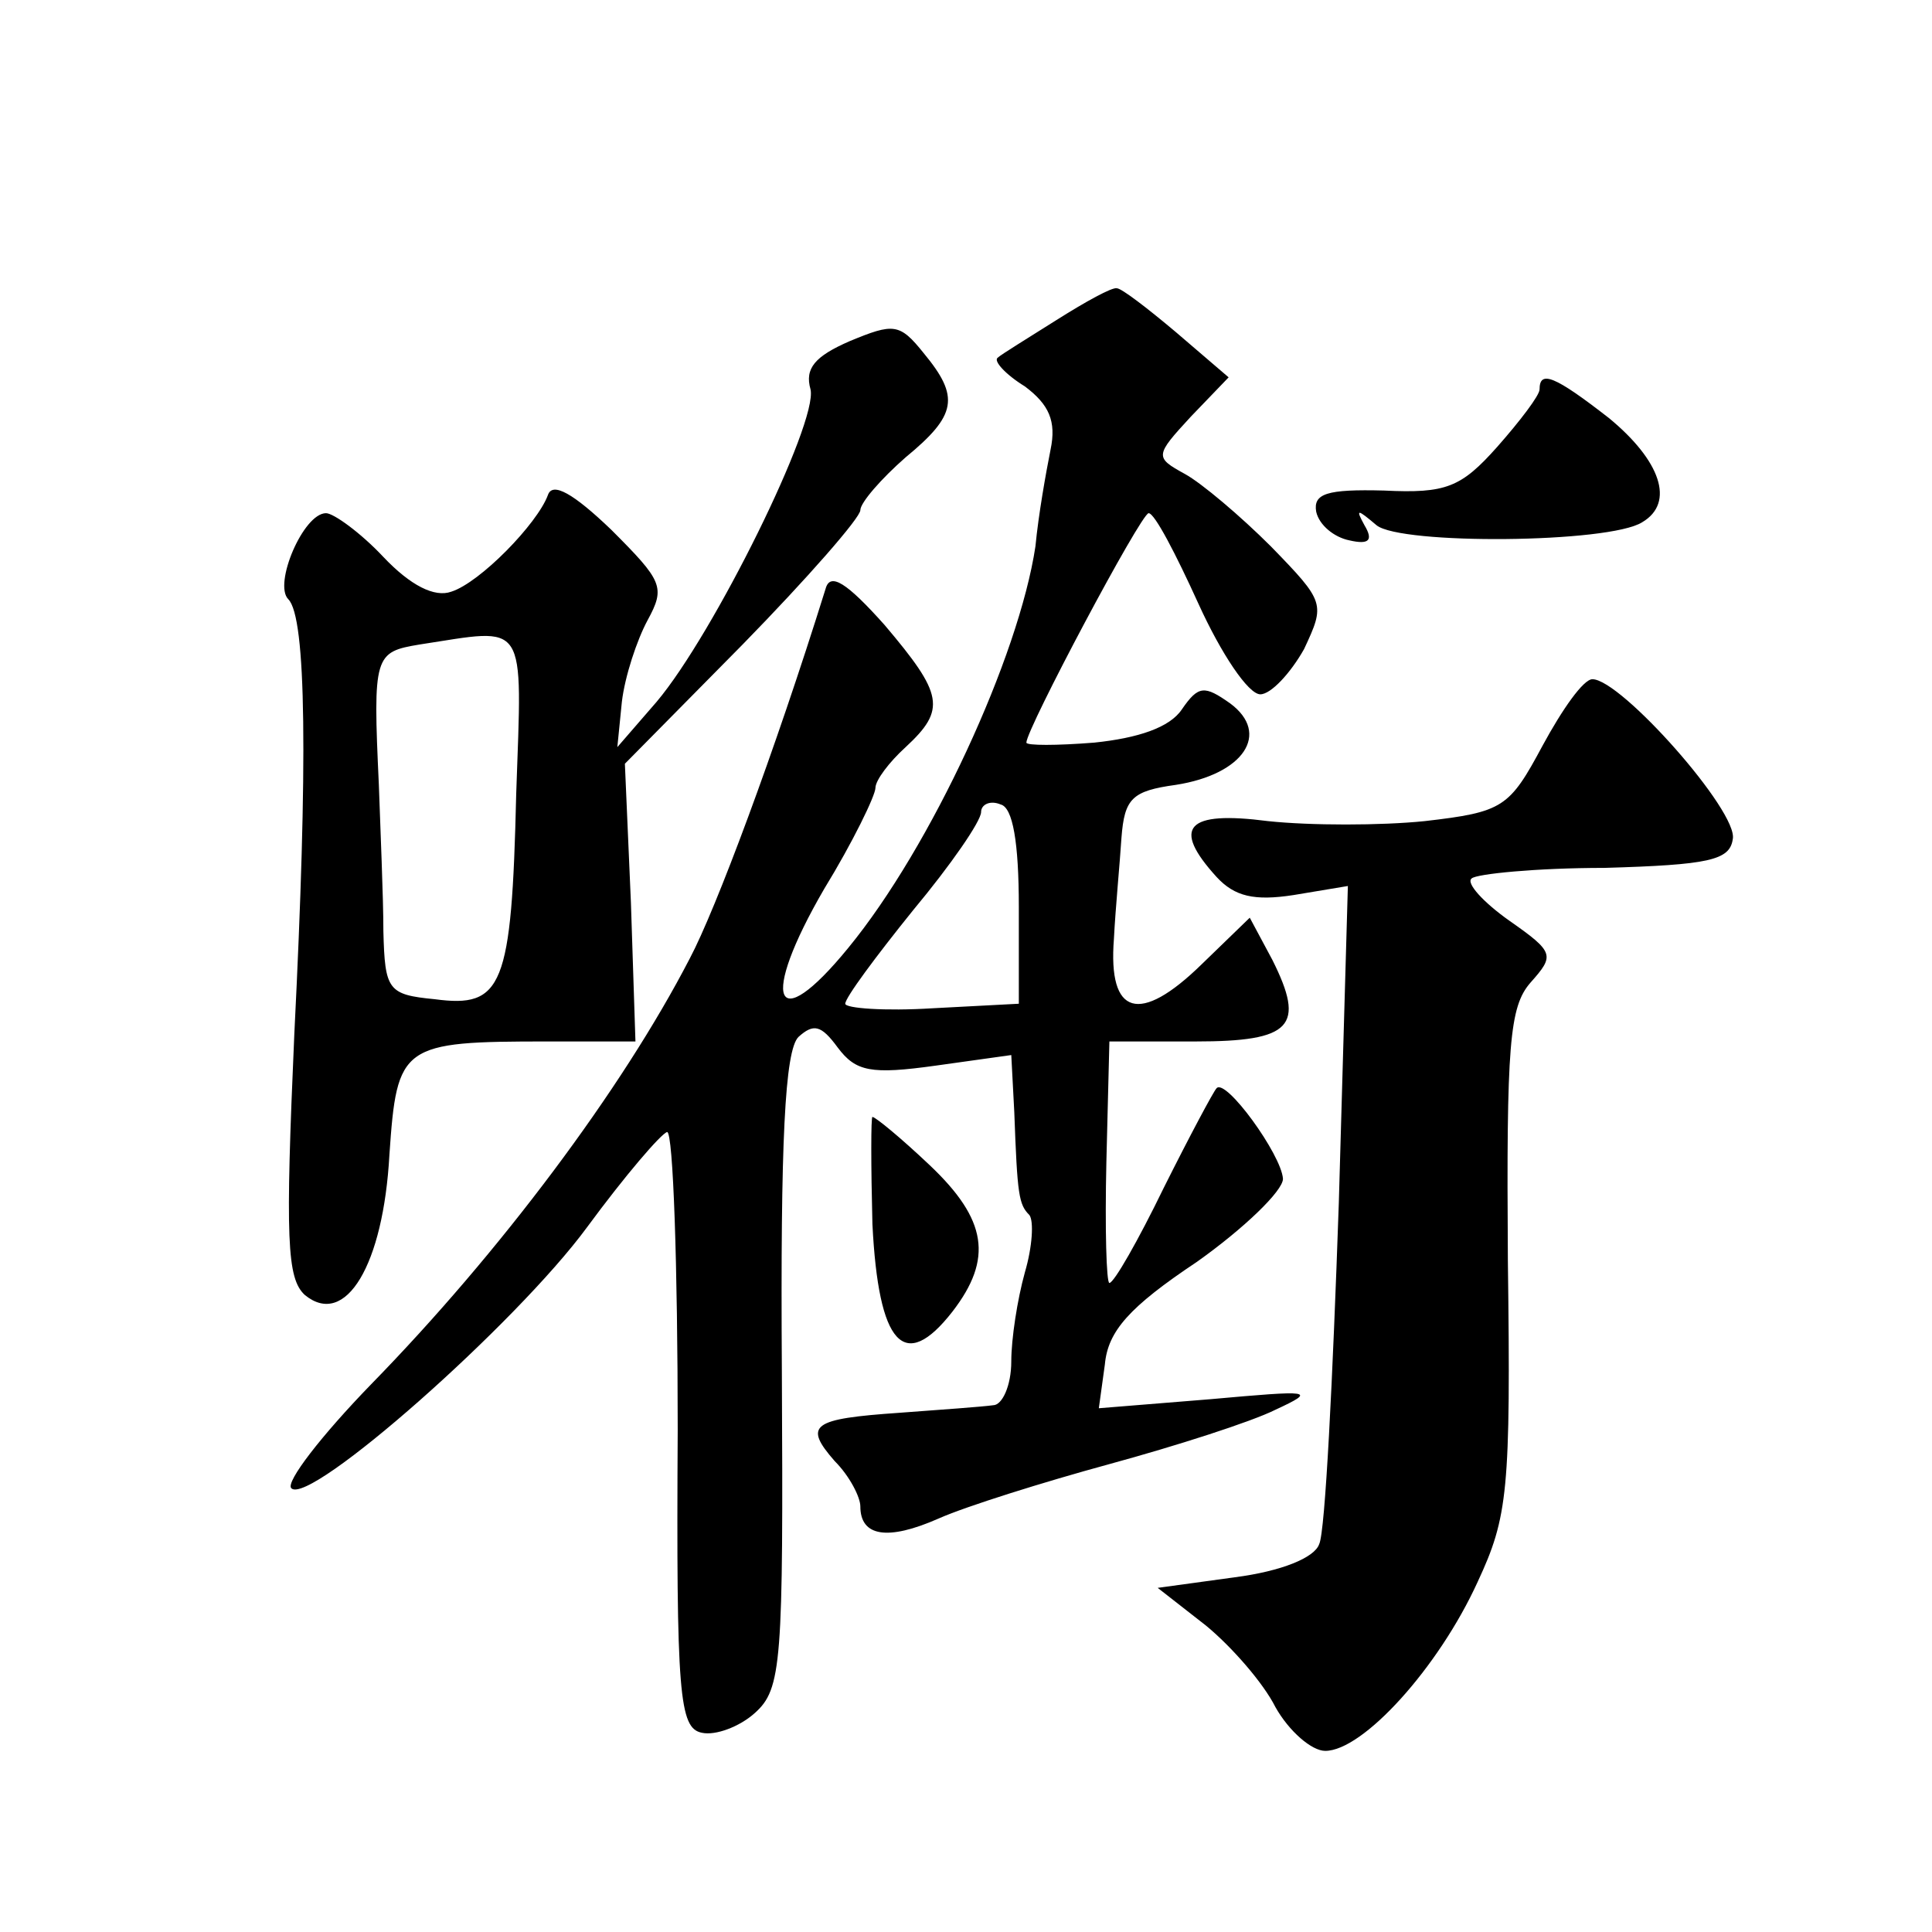 <?xml version="1.0" standalone="no"?>
<!DOCTYPE svg PUBLIC "-//W3C//DTD SVG 20010904//EN"
 "http://www.w3.org/TR/2001/REC-SVG-20010904/DTD/svg10.dtd">
<svg version="1.0" xmlns="http://www.w3.org/2000/svg"
 width="128pt" height="128pt" viewBox="0 0 128 128"
 preserveAspectRatio="xMidYMid meet">
<g transform="translate(0,128) scale(0.1,-0.1)"
fill="#0" stroke="none">
<path d="M700 1068 c-19 -12 -37 -23 -39 -25 -3 -2 5 -11 18 -19 16 -12 21 -23
17 -42 -3 -15 -8 -43 -10 -64 -11 -73 -69 -199 -124 -266 -49 -60 -59 -35 -16 39
19 31 34 62 34 67 0 5 9 17 20 27 27 25 25 35 -14 81 -25 28 -36 35 -39 24 -34
-109 -73 -213 -90 -245 -45 -87 -126 -195 -211 -282 -33 -34 -57 -65 -53 -69 12
-12 149 109 196 173 25 34 49 62 53 63 4 0 7 -89 7 -197 -1 -176 1 -198 16 -201
9 -2 25 4 35 13 18 16 19 33 18 227 -1 152 2 212 11 221 10 9 15 8 26 -7 12 -16
22 -18 65 -12 l50 7 2 -38 c2 -55 3 -61 10 -68 3 -4 2 -21 -3 -38 -5 -18 -9 -44
-9 -59 0 -16 -6 -29 -12 -29 -7 -1 -35 -3 -62 -5 -58 -4 -64 -8 -43 -32 10 -10
17 -24 17 -30 0 -20 18 -23 52 -8 18 8 69 24 113 36 44 12 94 28 110 36 28 13 24
13 -43 7 l-74 -6 4 29 c2 22 16 38 61 68 31 22 57 47 57 55 -1 16 -38 67 -44 60
-2 -2 -18 -32 -35 -66 -17 -35 -33 -63 -36 -63 -2 0 -3 36 -2 80 l2 80 57 0 c64
0 73 10 51 54 l-15 28 -32 -31 c-41 -40 -62 -34 -58 17 1 20 4 51 5 67 2 26 7 31
36 35 45 7 63 34 36 54 -17 12 -21 12 -32 -4 -8 -12 -29 -19 -58 -22 -25 -2 -45
-2 -45 0 0 9 76 152 81 152 4 0 18 -27 33 -60 15 -33 33 -60 41 -60 7 0 20 14 29
30 14 30 14 31 -22 68 -20 20 -46 42 -57 48 -20 11 -20 12 4 38 l25 26 -35 30 c-19
16 -36 29 -39 29 -3 1 -21 -9 -40 -21z m-25 -389 l0 -64 -57 -3 c-32 -2 -58 0 -58
3 0 4 20 31 45 62 25 30 45 59 45 65 0 5 6 8 13 5 8 -2 12 -25 12 -68z M563 1054
c-23 -10 -30 -18 -26 -32 5 -22 -64 -162 -102 -207 l-26 -30 3 30 c2 17 10 41 17
54 12 22 10 26 -24 60 -25 24 -39 32 -42 23 -7 -19 -45 -58 -64 -64 -11 -4 -27
4 -45 23 -15 16 -33 29 -38 29 -15 0 -35 -47 -25 -57 12 -12 13 -108 4 -288 -6
-136 -5 -162 7 -173 27 -22 52 20 56 93 5 73 8 75 105 75 l58 0 -3 92 -4 92 78
79 c43 44 78 84 78 89 0 5 14 21 30 35 34 28 36 40 12 69 -16 20 -20 20 -49 8z
m-221 -300 c-3 -128 -9 -142 -54 -136 -31 3 -33 6 -34 45 0 23 -2 67 -3 97 -4 86
-3 88 27 93 72 11 68 18 64 -99z M1020 1022 c0 -4 -13 -21 -28 -38 -24 -27 -34
-31 -75 -29 -38 1 -47 -2 -45 -14 2 -9 12 -17 22 -19 13 -3 16 0 10 10 -6 11 -5
11 8 0 16 -13 154 -12 176 2 22 13 12 41 -22 69 -36 28 -46 32 -46 19z M1022 786
c-22 -41 -26 -44 -78 -50 -29 -3 -76 -3 -104 0 -54 7 -64 -4 -34 -37 12 -13 25
-16 51 -12 l36 6 -6 -210 c-4 -116 -9 -218 -13 -226 -3 -9 -25 -18 -56 -22 l-51
-7 32 -25 c17 -14 38 -38 46 -54 9 -16 24 -29 33 -29 25 0 75 55 101 112 20 43
22 60 20 213 -1 143 1 168 15 184 16 18 16 20 -14 41 -17 12 -29 25 -25 28 3 3
43 7 88 7 69 2 83 5 85 19 4 18 -74 106 -93 106 -6 0 -20 -20 -33 -44z M578 469
c4 -80 21 -99 53 -58 27 35 23 61 -15 97 -19 18 -36 32 -38 32 -1 0 -1 -32 0 -71z"/>
</g>
</svg>
